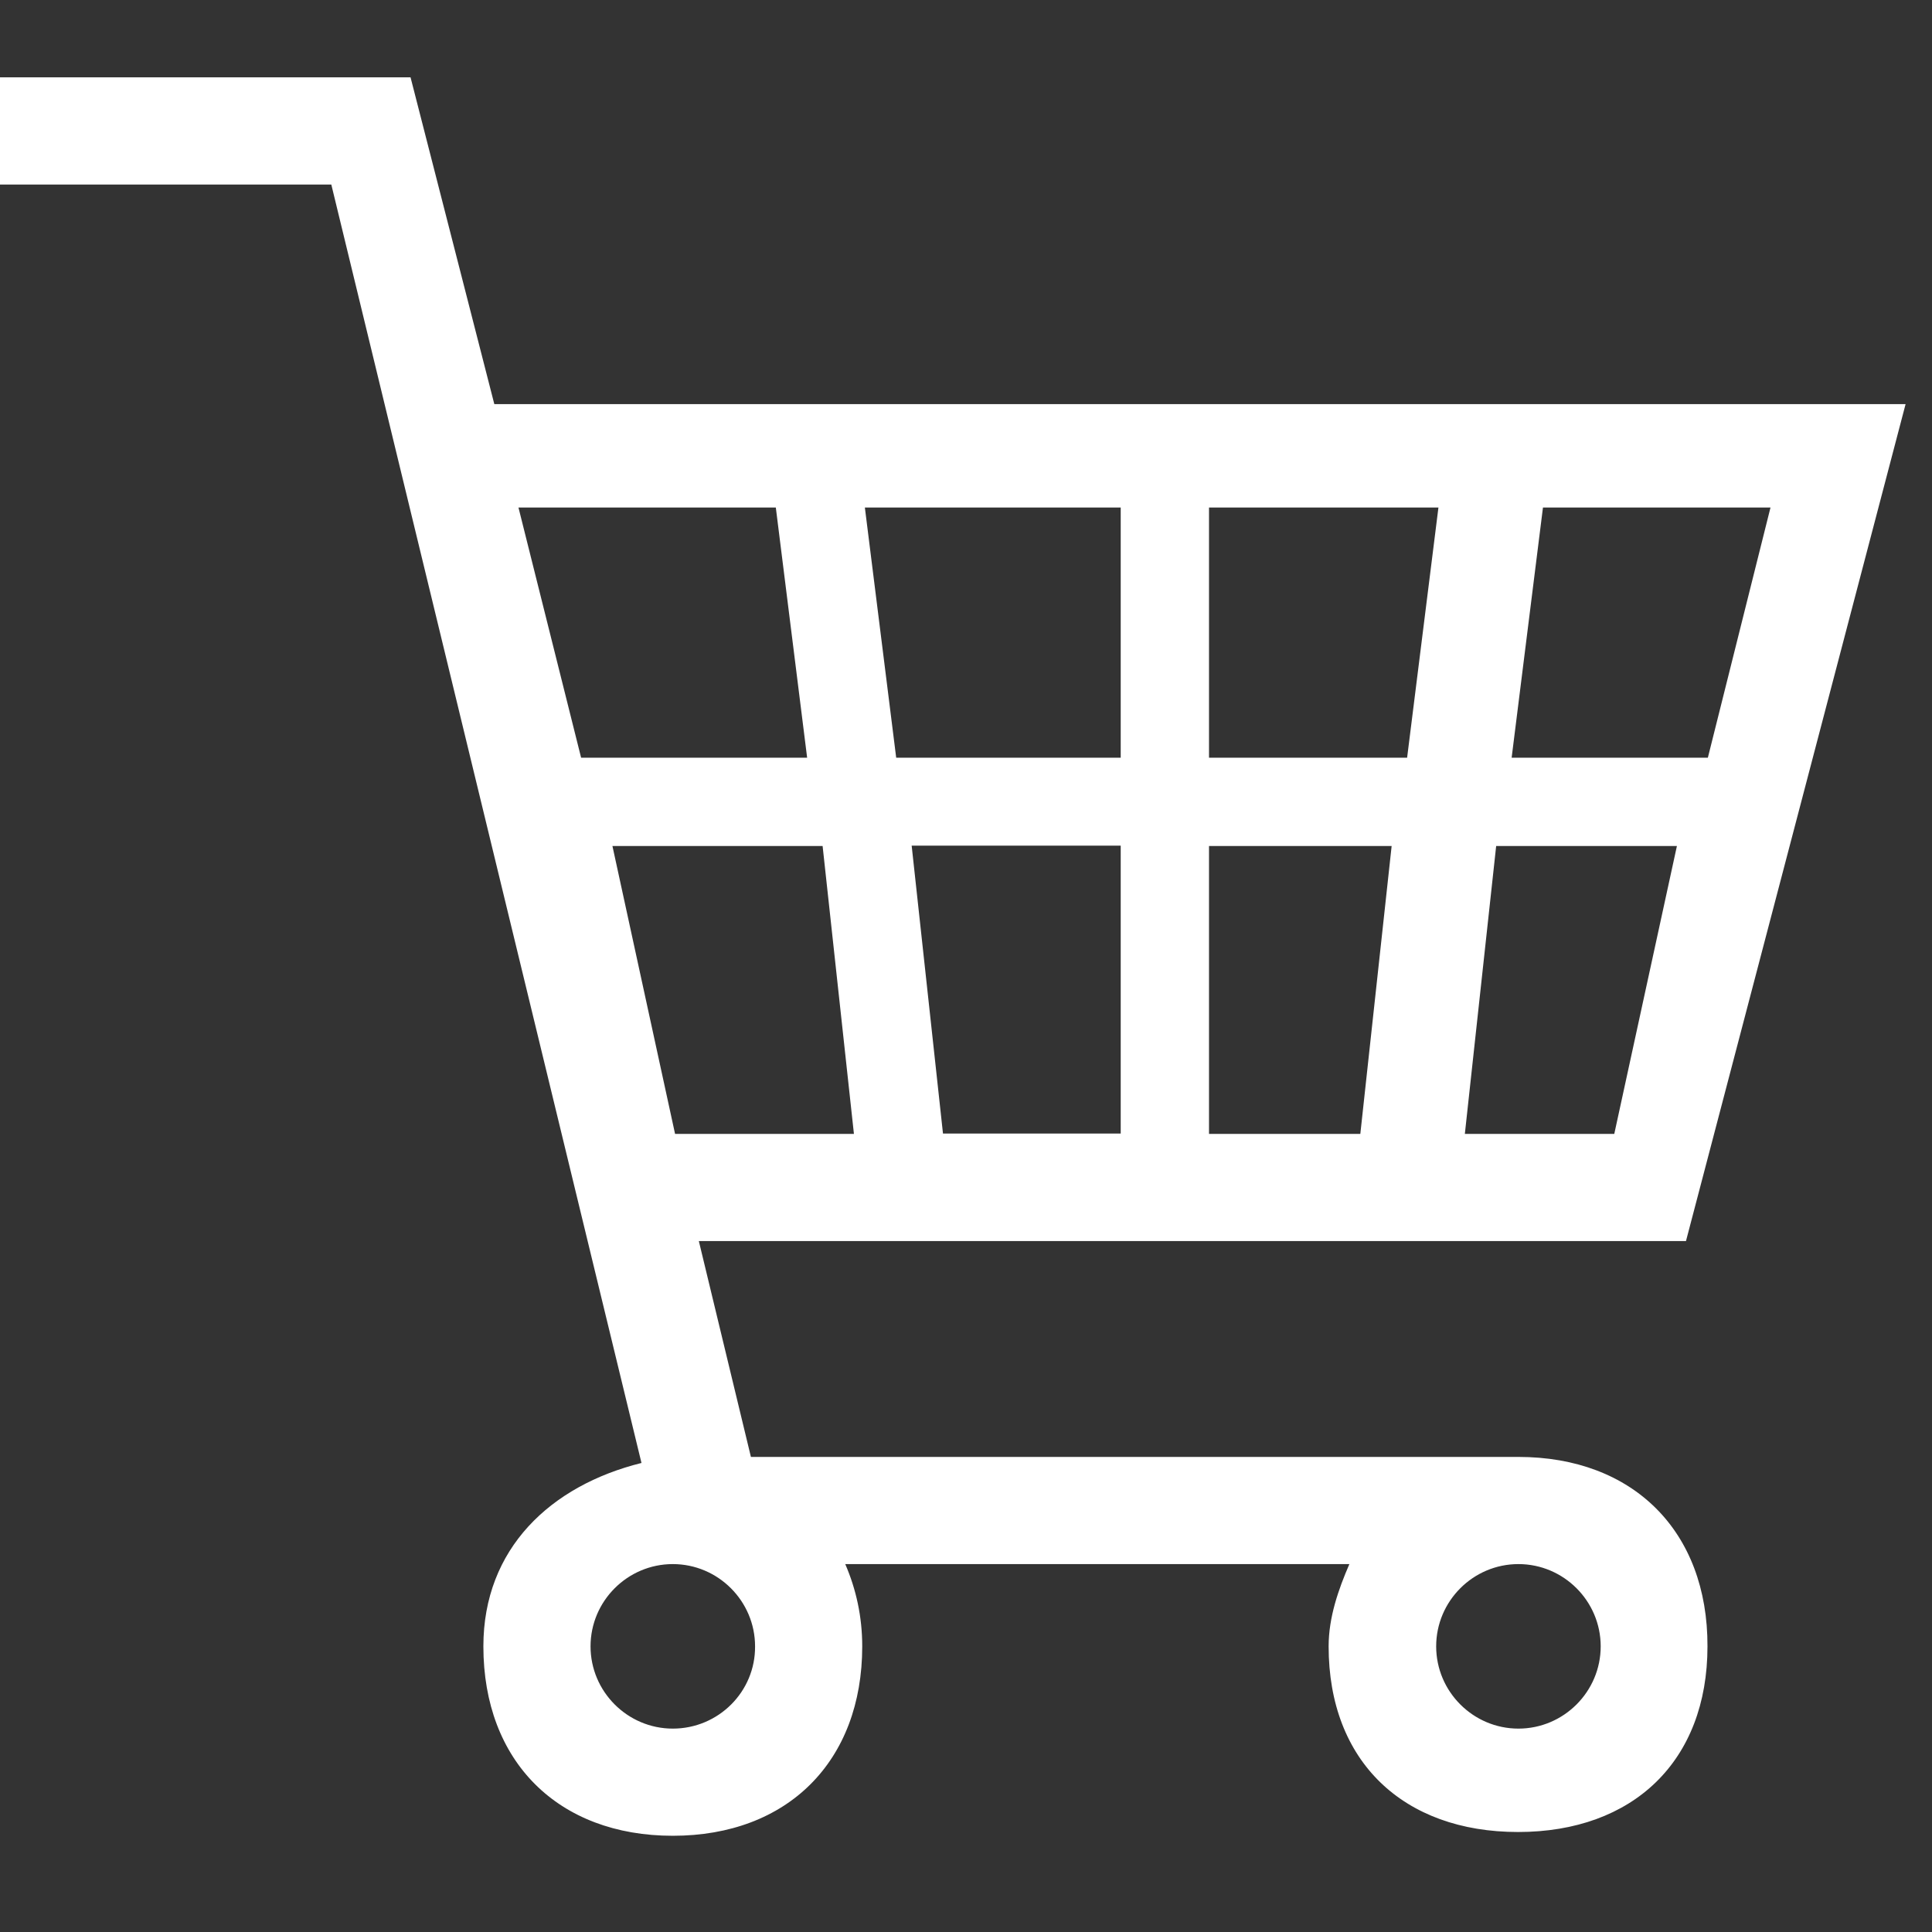 <?xml version="1.0" encoding="utf-8"?>
<!-- Generator: Adobe Illustrator 25.0.0, SVG Export Plug-In . SVG Version: 6.00 Build 0)  -->
<svg version="1.1" id="Layer_1" xmlns="http://www.w3.org/2000/svg" xmlns:xlink="http://www.w3.org/1999/xlink" x="0px" y="0px"
	 viewBox="0 0 512 512" style="enable-background:new 0 0 512 512;" xml:space="preserve">
<rect x="0" y="0" width="512" height="512" fill="#333333" stroke="none"/>
<style type="text/css">
	.st0{fill:#FFFFFF;}
</style>
<g>
	<g>
		<path class="st0" d="M402.4,386.1H199l-13.8-57.2h261.6L505,107.1H131l-22.2-86.6H0v28.4h87.8L170,387.7
			c-24.1,6-41.9,22.7-41.9,48.6c0,30.5,19.8,50.2,50.2,50.2c30.5,0,50.2-19.8,50.2-50.2c0-7.8-1.6-15.1-4.5-21.8h133.6
			c-2.9,6.7-5.5,14.1-5.5,21.8c0,30.5,19.8,49.2,50.2,49.2c30.5,0,50.2-18.8,50.2-49.2C452.6,405.8,432.8,386.1,402.4,386.1z
			 M297,300.4h-47.1l-8.3-76.3H297V300.4L297,300.4z M408.9,134.5h60.3l-16.6,66.3h-52L408.9,134.5z M396.5,224.2h47.9l-16.6,76.3
			h-39.6L396.5,224.2z M320.4,134.5h60.8l-8.3,66.3h-52.5V134.5L320.4,134.5z M320.4,224.2h48.4l-8.3,76.3h-40.1v-66.3V224.2z
			 M297,134.5v66.3h-59.5l-8.3-66.3H287H297z M137.4,134.5h68.2l8.3,66.3H154L137.4,134.5z M162.3,224.2H218l8.3,76.3h-47.4
			L162.3,224.2z M178.3,458.1c-12,0-21.8-9.8-21.8-21.8s9.8-21.8,21.8-21.8s21.8,9.8,21.8,21.8C200.2,448.3,190.4,458.1,178.3,458.1
			z M402.4,458.1c-12,0-21.8-9.8-21.8-21.8s9.8-21.8,21.8-21.8s21.8,9.8,21.8,21.8C424.2,448.3,414.4,458.1,402.4,458.1z"/>
	</g>
</g>
</svg>

